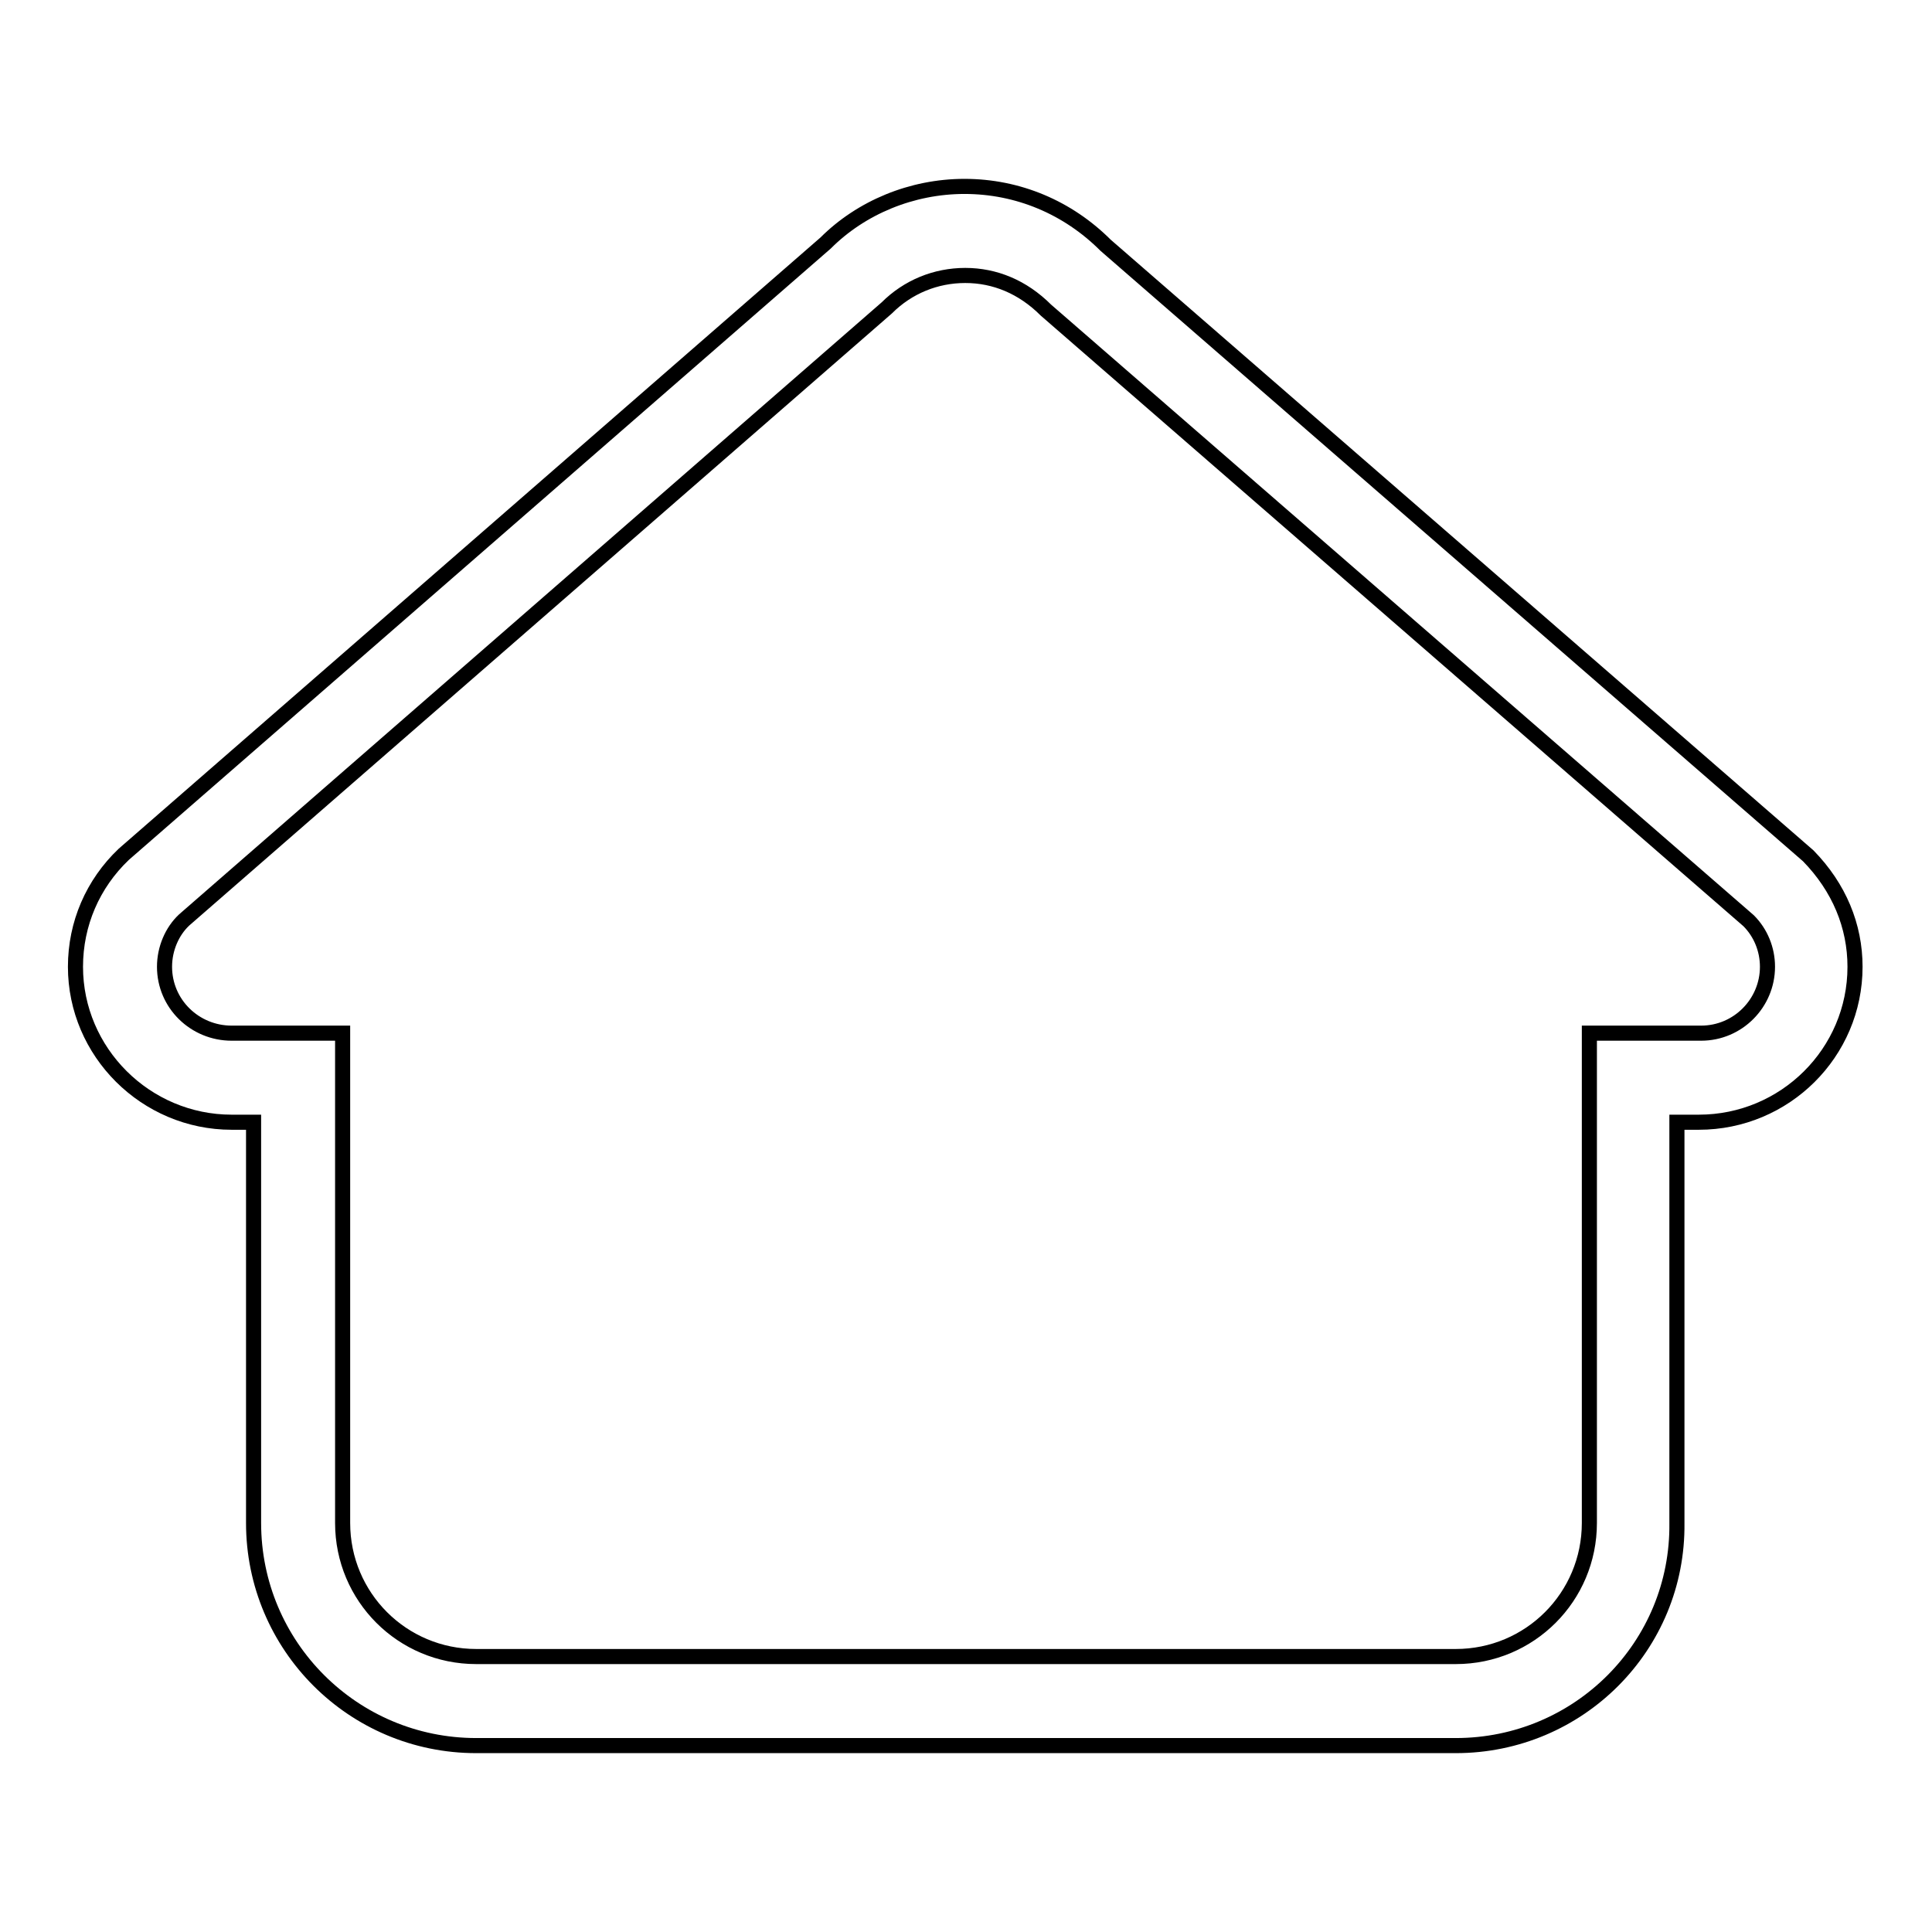 <?xml version="1.0" encoding="utf-8"?>
<!-- Svg Vector Icons : http://www.onlinewebfonts.com/icon -->
<!DOCTYPE svg PUBLIC "-//W3C//DTD SVG 1.1//EN" "http://www.w3.org/Graphics/SVG/1.1/DTD/svg11.dtd">
<svg version="1.1" xmlns="http://www.w3.org/2000/svg" xmlns:xlink="http://www.w3.org/1999/xlink" x="0px" y="0px" viewBox="0 0 256 256" enable-background="new 0 0 256 256" xml:space="preserve">
<g> <path stroke-width="2" fill-opacity="0" stroke="#000000"  d="M192.9,231.3H63.1c-16.3,0-29.5-13.2-29.5-29.5v-53.1h-2.9c-11.4,0-20.7-9.3-20.7-20.6 c0-5.7,2.3-11,6.4-14.9l93-81c4.7-4.7,11.4-7.5,18.4-7.5c7.1,0,13.7,2.8,18.7,7.8l93.1,80.9c4.1,4.2,6.2,9.3,6.2,14.7 c0,11.4-9.3,20.6-20.7,20.6h-2.9v53.1C222.4,218.1,209.2,231.3,192.9,231.3z M127.9,36.5c-3.9,0-7.6,1.5-10.4,4.3l-93.1,81.1 c-1.6,1.5-2.6,3.8-2.6,6.2c0,4.9,4,8.8,8.9,8.8h14.7v64.9c0,9.8,7.9,17.7,17.7,17.7h129.8c9.8,0,17.7-7.9,17.7-17.7v-64.9h14.8 c4.9,0,8.8-4,8.8-8.8c0-2.3-0.9-4.5-2.5-6.1l-93.1-80.9C135.5,38,131.8,36.5,127.9,36.5z"/></g>
</svg>